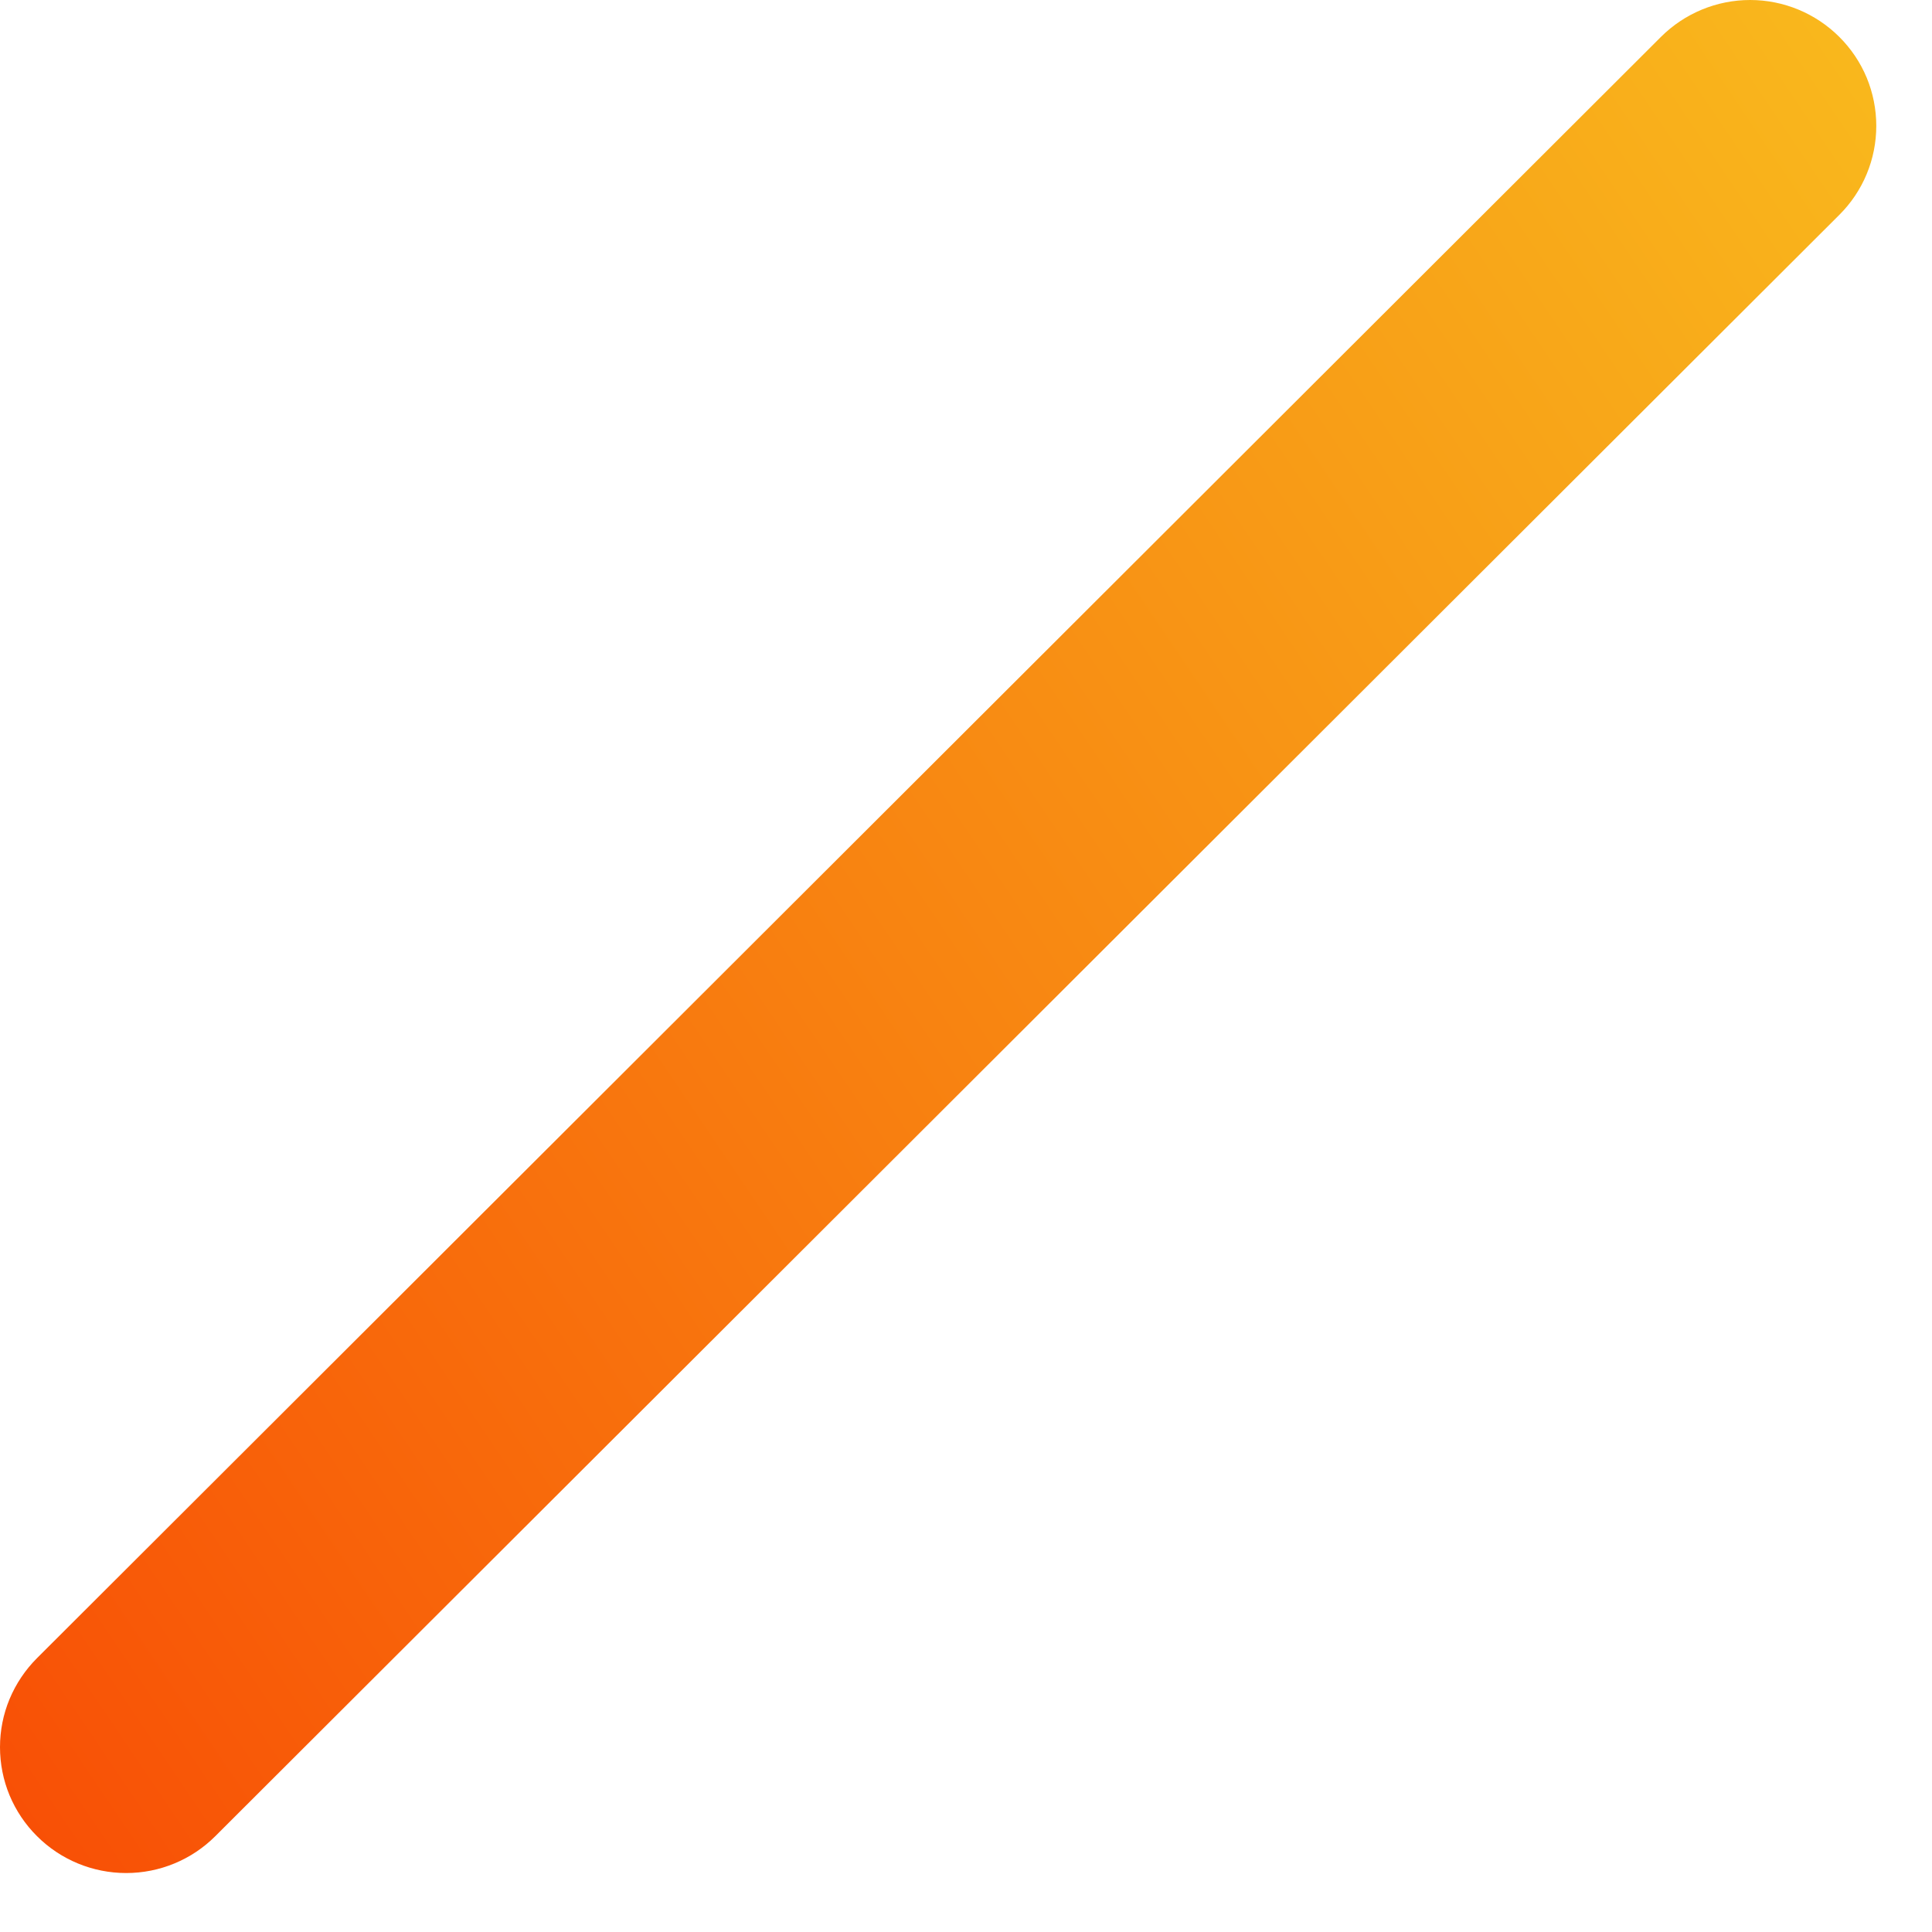 <?xml version="1.0" encoding="utf-8"?>
<svg xmlns="http://www.w3.org/2000/svg" fill="none" height="100%" overflow="visible" preserveAspectRatio="none" style="display: block;" viewBox="0 0 25 25" width="100%">
<path d="M23.8 0.477C23.494 0.172 23.079 0 22.647 0C22.214 0 21.799 0.172 21.493 0.477L0.479 21.456C0.327 21.608 0.207 21.787 0.124 21.985C0.042 22.182 0 22.394 0 22.608C0 22.822 0.042 23.034 0.124 23.232C0.207 23.43 0.327 23.609 0.479 23.76V23.76C0.785 24.066 1.2 24.237 1.633 24.237C2.065 24.237 2.48 24.066 2.786 23.76L23.8 2.781C23.952 2.63 24.073 2.45 24.155 2.252C24.237 2.055 24.279 1.843 24.279 1.629C24.279 1.415 24.237 1.203 24.155 1.005C24.073 0.808 23.952 0.628 23.8 0.477V0.477Z" fill="url(#paint0_linear_0_13366)" id="Vector"/>
<defs>
<linearGradient gradientUnits="userSpaceOnUse" id="paint0_linear_0_13366" x1="-7.891" x2="33.152" y1="25.605" y2="-2.125">
<stop stop-color="#F83600"/>
<stop offset="0.48" stop-color="#F88411"/>
<stop offset="1" stop-color="#F9D423"/>
</linearGradient>
</defs>
</svg>